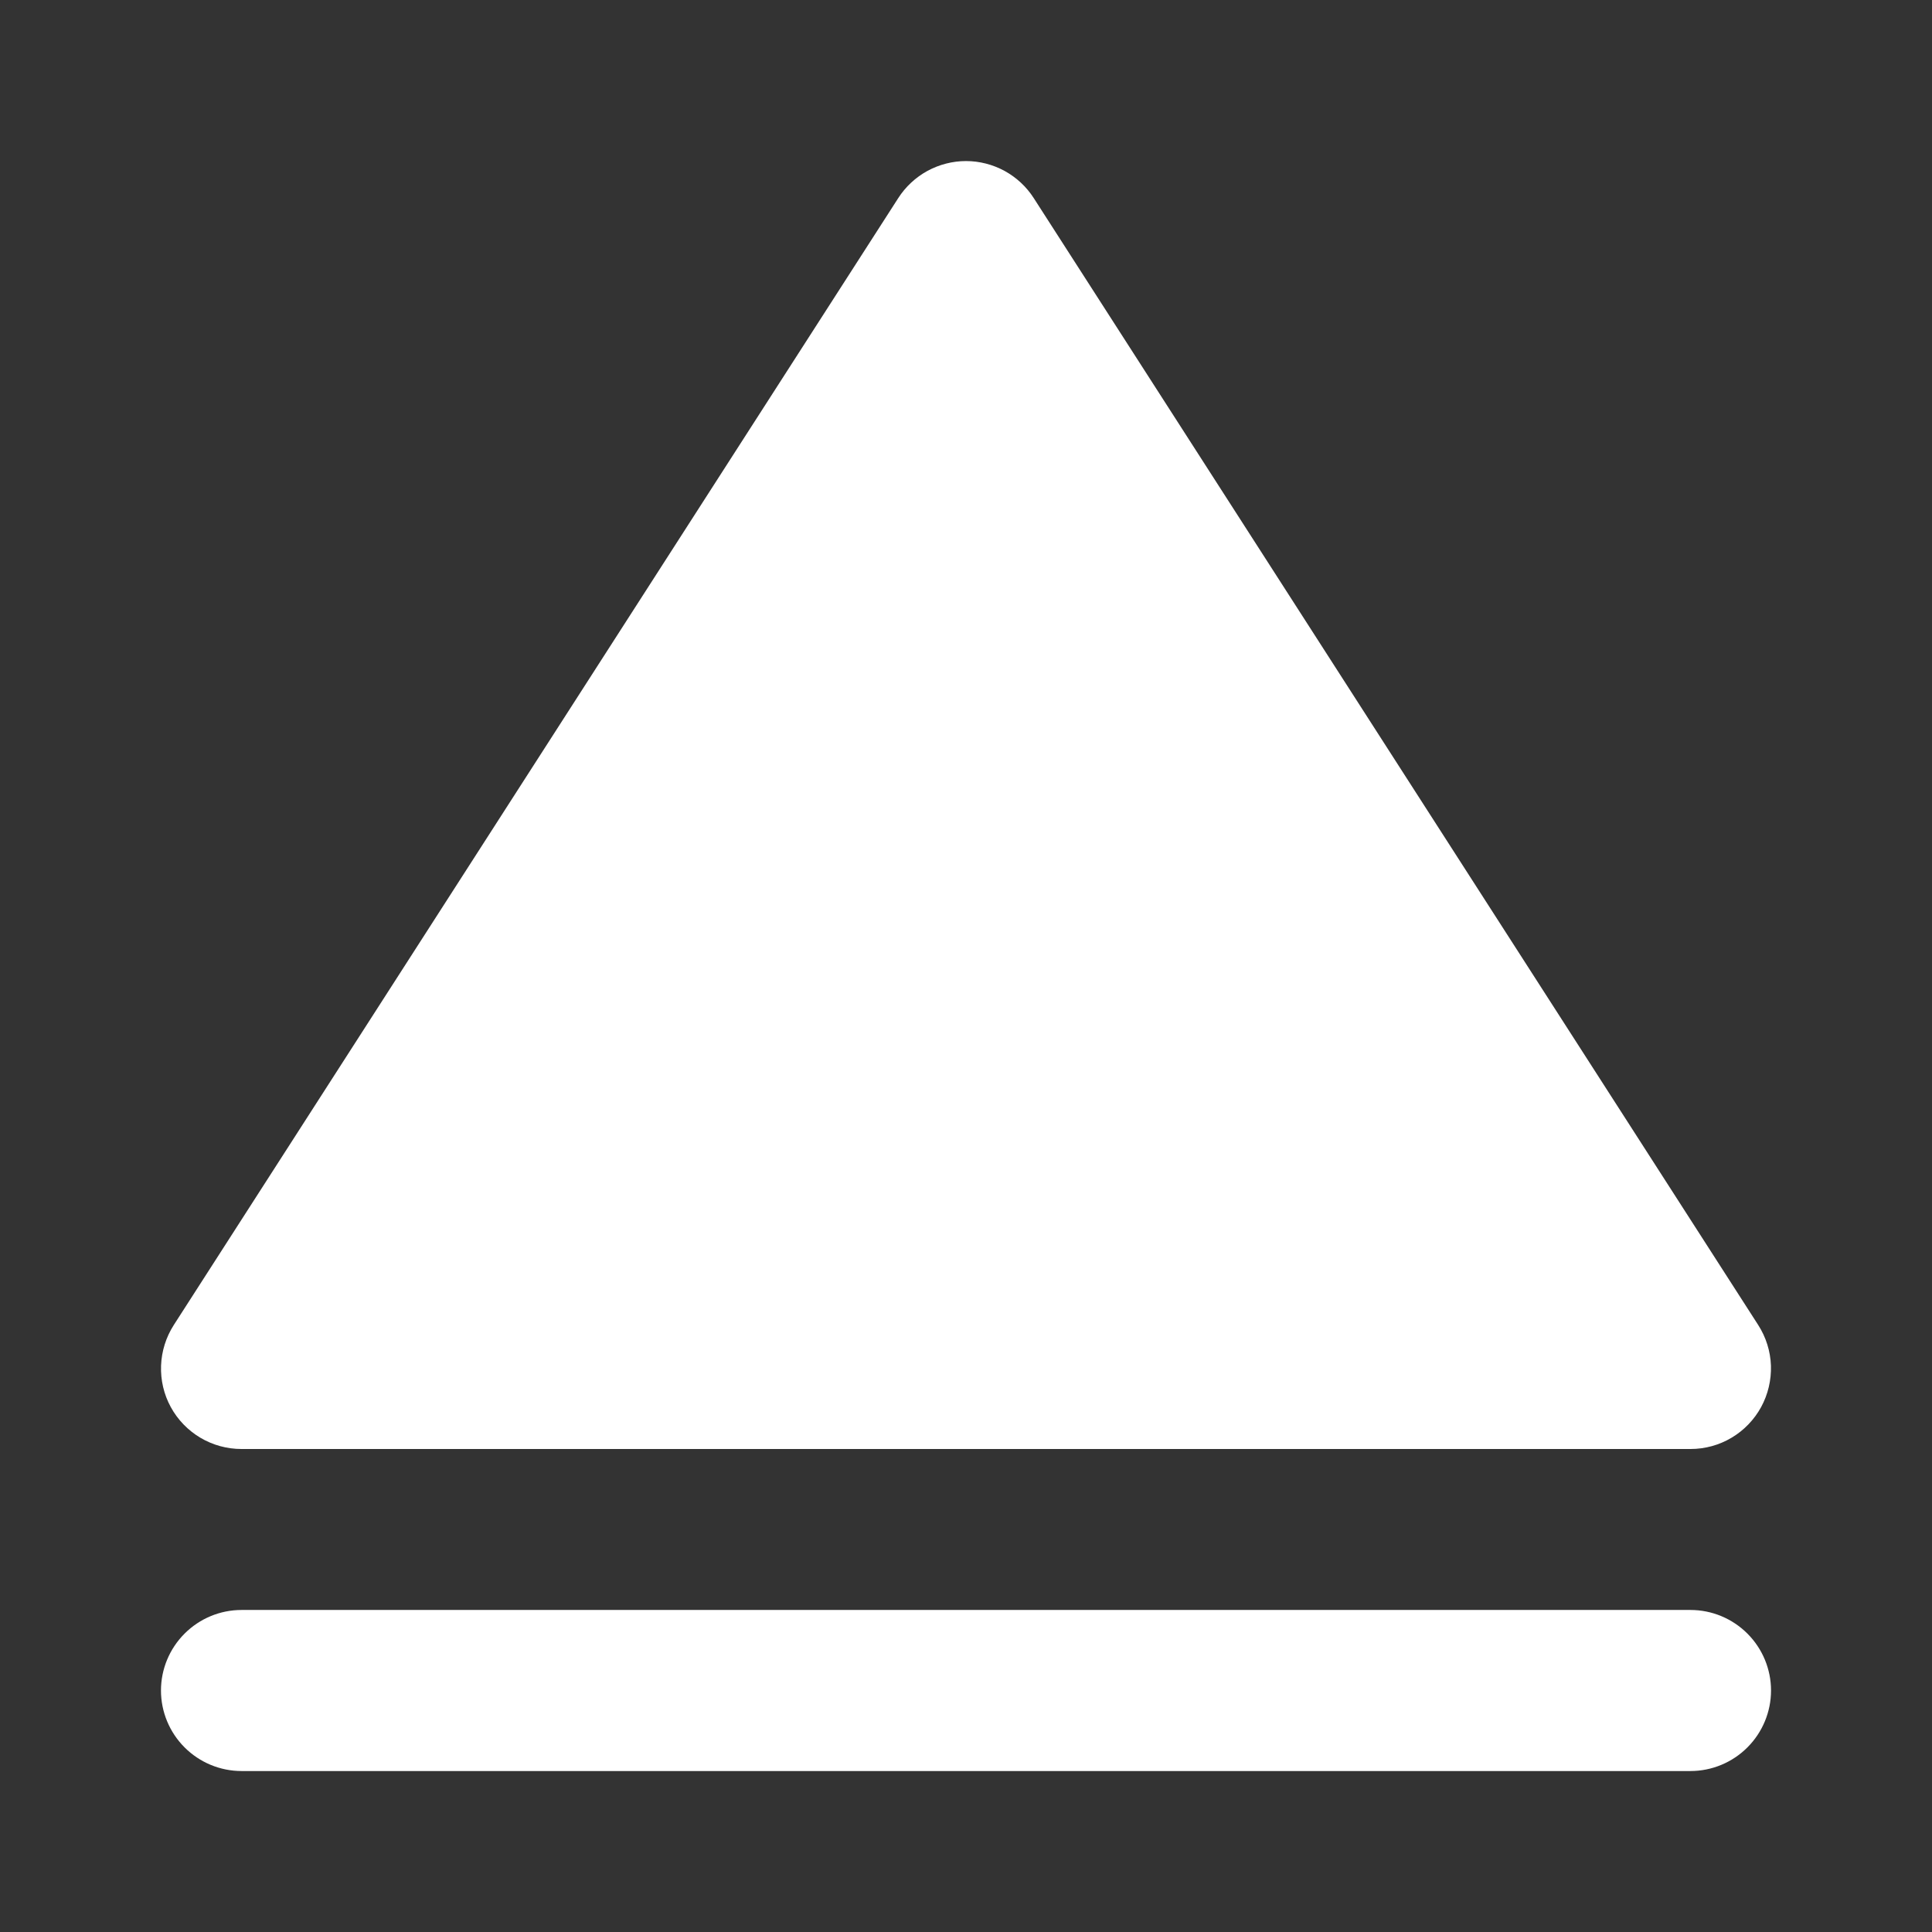 <svg width="22" height="22" viewBox="0 0 22 22" fill="none" xmlns="http://www.w3.org/2000/svg">
<rect x="0" y="0" width="22" height="22" fill="#333333" stroke="none"/>
<path d="M1.945 16.023C2.024 16.168 2.141 16.288 2.282 16.372C2.424 16.456 2.585 16.5 2.75 16.5H19.25C19.415 16.5 19.576 16.456 19.717 16.372C19.859 16.288 19.975 16.167 20.054 16.023C20.133 15.878 20.171 15.715 20.166 15.551C20.16 15.386 20.11 15.227 20.021 15.088L11.771 2.255C11.688 2.126 11.574 2.02 11.439 1.946C11.304 1.873 11.153 1.834 11 1.834C10.847 1.834 10.696 1.873 10.561 1.946C10.426 2.02 10.312 2.126 10.229 2.255L1.979 15.088C1.89 15.227 1.84 15.387 1.834 15.551C1.828 15.716 1.866 15.879 1.945 16.023ZM19.25 18.333C19.493 18.333 19.726 18.43 19.898 18.602C20.07 18.774 20.167 19.007 20.167 19.25C20.167 19.493 20.07 19.726 19.898 19.898C19.726 20.07 19.493 20.167 19.25 20.167H2.75C2.507 20.167 2.274 20.07 2.102 19.898C1.93 19.726 1.833 19.493 1.833 19.25C1.833 19.007 1.93 18.774 2.102 18.602C2.274 18.43 2.507 18.333 2.75 18.333H19.25Z" fill="white"/>
</svg>
